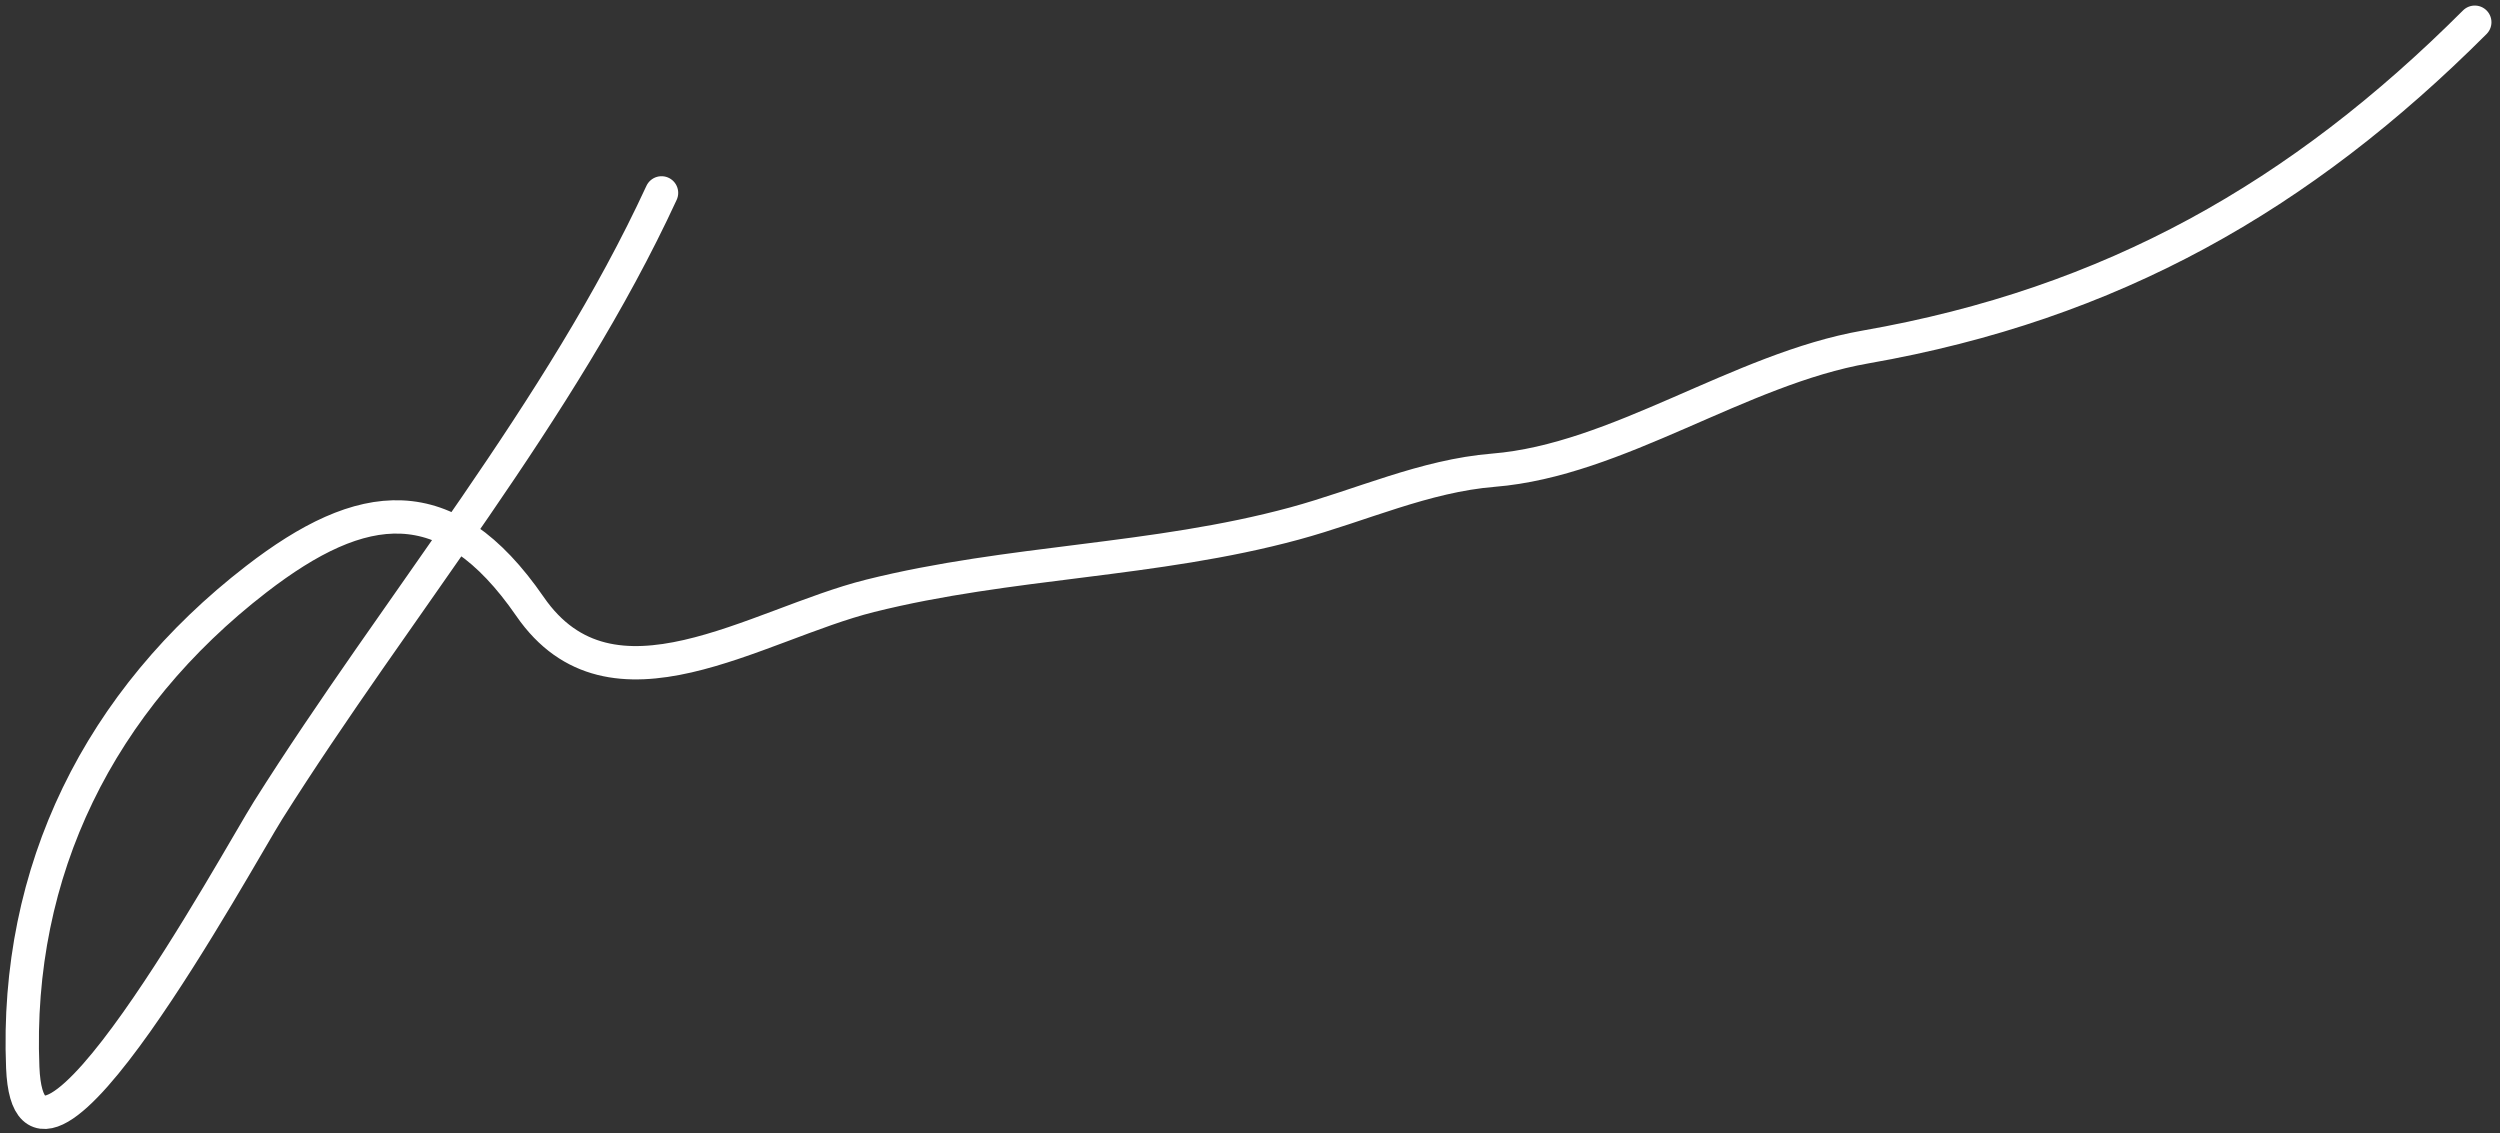 <?xml version="1.0" encoding="UTF-8"?> <svg xmlns="http://www.w3.org/2000/svg" width="225" height="102" viewBox="0 0 225 102" fill="none"><rect x="0" y="0" width="225" height="102" fill="#333333" stroke="none"/> <path d="M59.538 17.359C50.486 36.971 35.679 54.605 24.126 72.93C21.371 77.3 2.684 111.675 2.047 96.076C1.323 78.335 8.987 63.006 23.059 52.131C32.585 44.771 40.221 43.743 47.699 54.584C55.033 65.22 68.013 56.199 78.311 53.625C90.886 50.481 103.886 50.541 116.496 47.118C122.479 45.494 128.212 42.821 134.415 42.318C145.61 41.411 156.515 33.219 167.907 31.226C190.048 27.351 207.064 17.667 222.731 2" stroke="white" stroke-width="3" stroke-linecap="round"></path> </svg> 